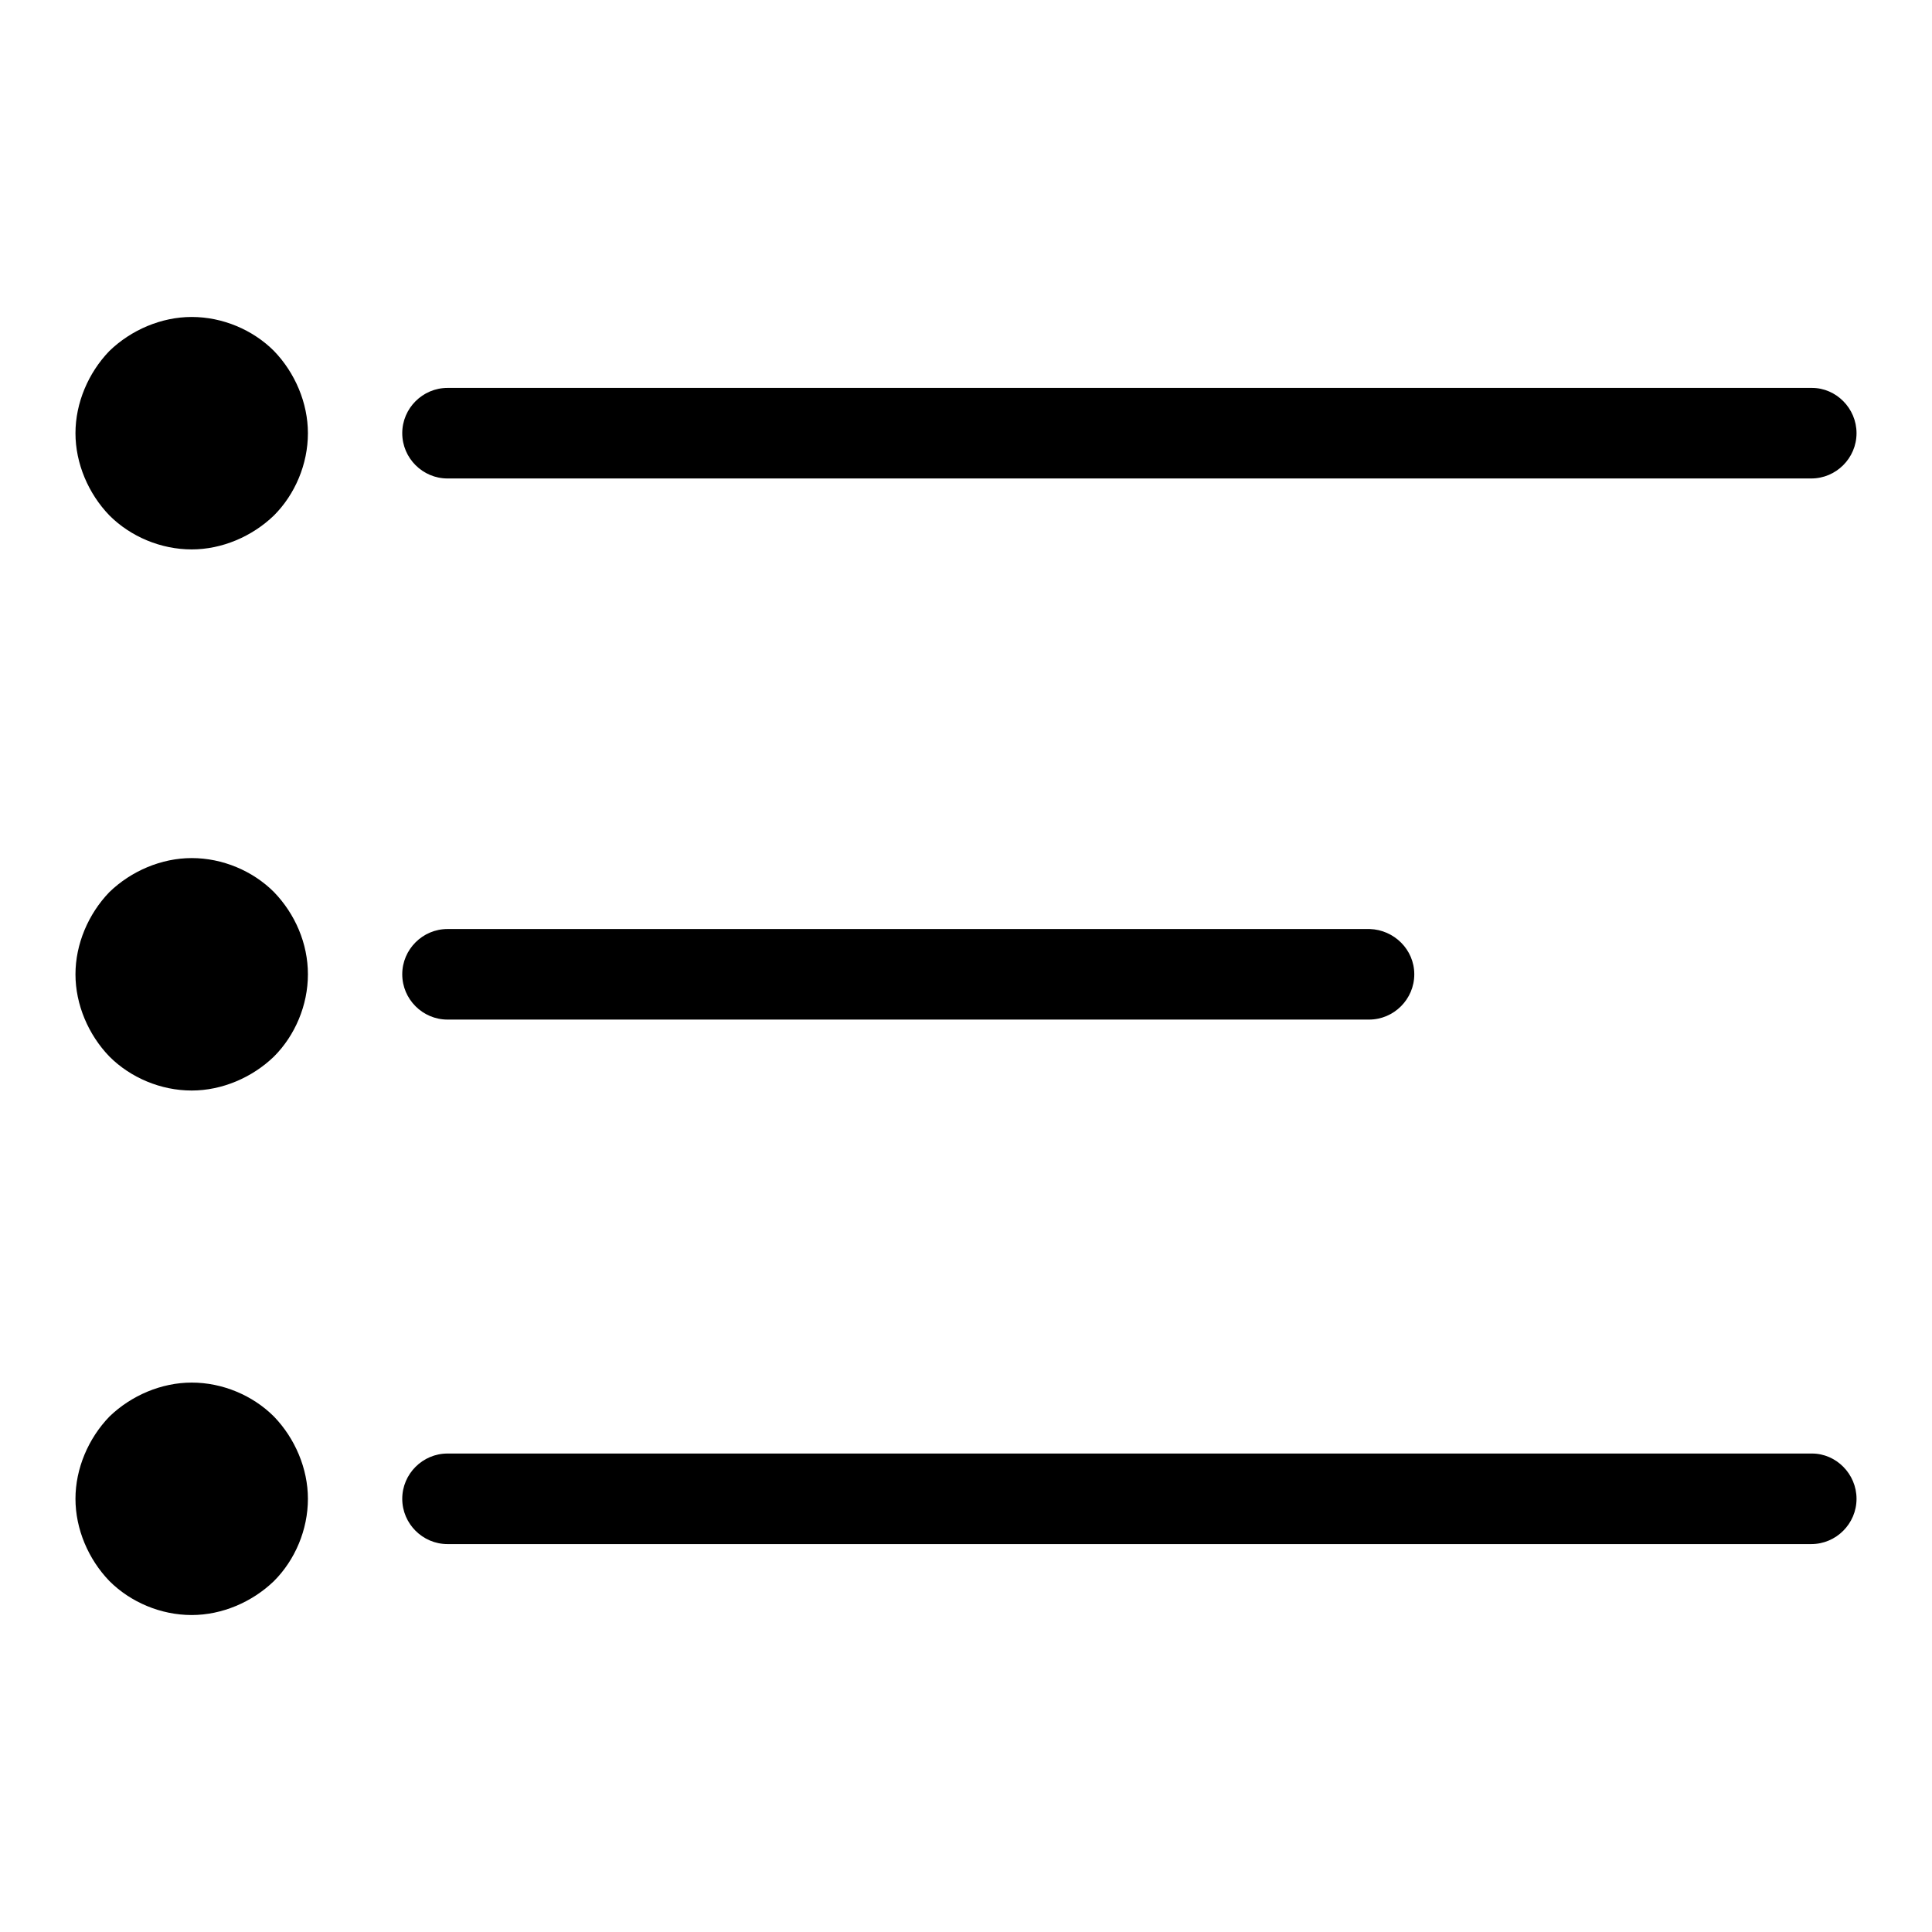 <?xml version="1.0" encoding="utf-8"?>
<!-- Svg Vector Icons : http://www.onlinewebfonts.com/icon -->
<!DOCTYPE svg PUBLIC "-//W3C//DTD SVG 1.1//EN" "http://www.w3.org/Graphics/SVG/1.1/DTD/svg11.dtd">
<svg version="1.1" xmlns="http://www.w3.org/2000/svg" xmlns:xlink="http://www.w3.org/1999/xlink" x="0px" y="0px" viewBox="0 0 256 256" enable-background="new 0 0 256 256" xml:space="preserve">
<g><g><path fill="#000000" d="M10,198.6c0,4,1.7,8,4.5,10.9c2.8,2.8,6.8,4.5,10.9,4.5c4,0,8-1.7,10.9-4.5c2.8-2.8,4.5-6.8,4.5-10.9c0-4-1.7-8-4.5-10.9c-2.8-2.8-6.8-4.5-10.9-4.5c-4,0-8,1.7-10.9,4.5C11.7,190.6,10,194.6,10,198.6L10,198.6z"/><path fill="#000000" d="M10,129.1c0,4,1.7,8,4.5,10.9c2.8,2.8,6.8,4.5,10.9,4.5c4,0,8-1.7,10.9-4.5c2.8-2.8,4.5-6.8,4.5-10.9s-1.7-8-4.5-10.9c-2.8-2.8-6.8-4.5-10.9-4.5c-4,0-8,1.7-10.9,4.5C11.7,121.1,10,125.1,10,129.1L10,129.1z"/><path fill="#000000" d="M10,57.4c0,4,1.7,8,4.5,10.9c2.8,2.8,6.8,4.5,10.9,4.5c4,0,8-1.7,10.9-4.5c2.8-2.8,4.5-6.8,4.5-10.9c0-4-1.7-8-4.5-10.9c-2.8-2.8-6.8-4.5-10.9-4.5c-4,0-8,1.7-10.9,4.5C11.7,49.4,10,53.4,10,57.4L10,57.4z"/><path fill="#000000" d="M246,57.4c0,3.3-2.7,6-6,6H59.3c-3.3,0-6-2.7-6-6l0,0c0-3.3,2.7-6,6-6h180.8C243.3,51.4,246,54.1,246,57.4L246,57.4z"/><path fill="#000000" d="M187.4,129.1c0,3.3-2.7,6-6,6H59.3c-3.3,0-6-2.7-6-6l0,0c0-3.3,2.7-6,6-6h122.2C184.7,123.2,187.4,125.8,187.4,129.1L187.4,129.1z"/><path fill="#000000" d="M246,198.6c0,3.3-2.7,6-6,6H59.3c-3.3,0-6-2.7-6-6l0,0c0-3.3,2.7-6,6-6h180.8C243.3,192.6,246,195.3,246,198.6L246,198.6z"/></g></g>
</svg>